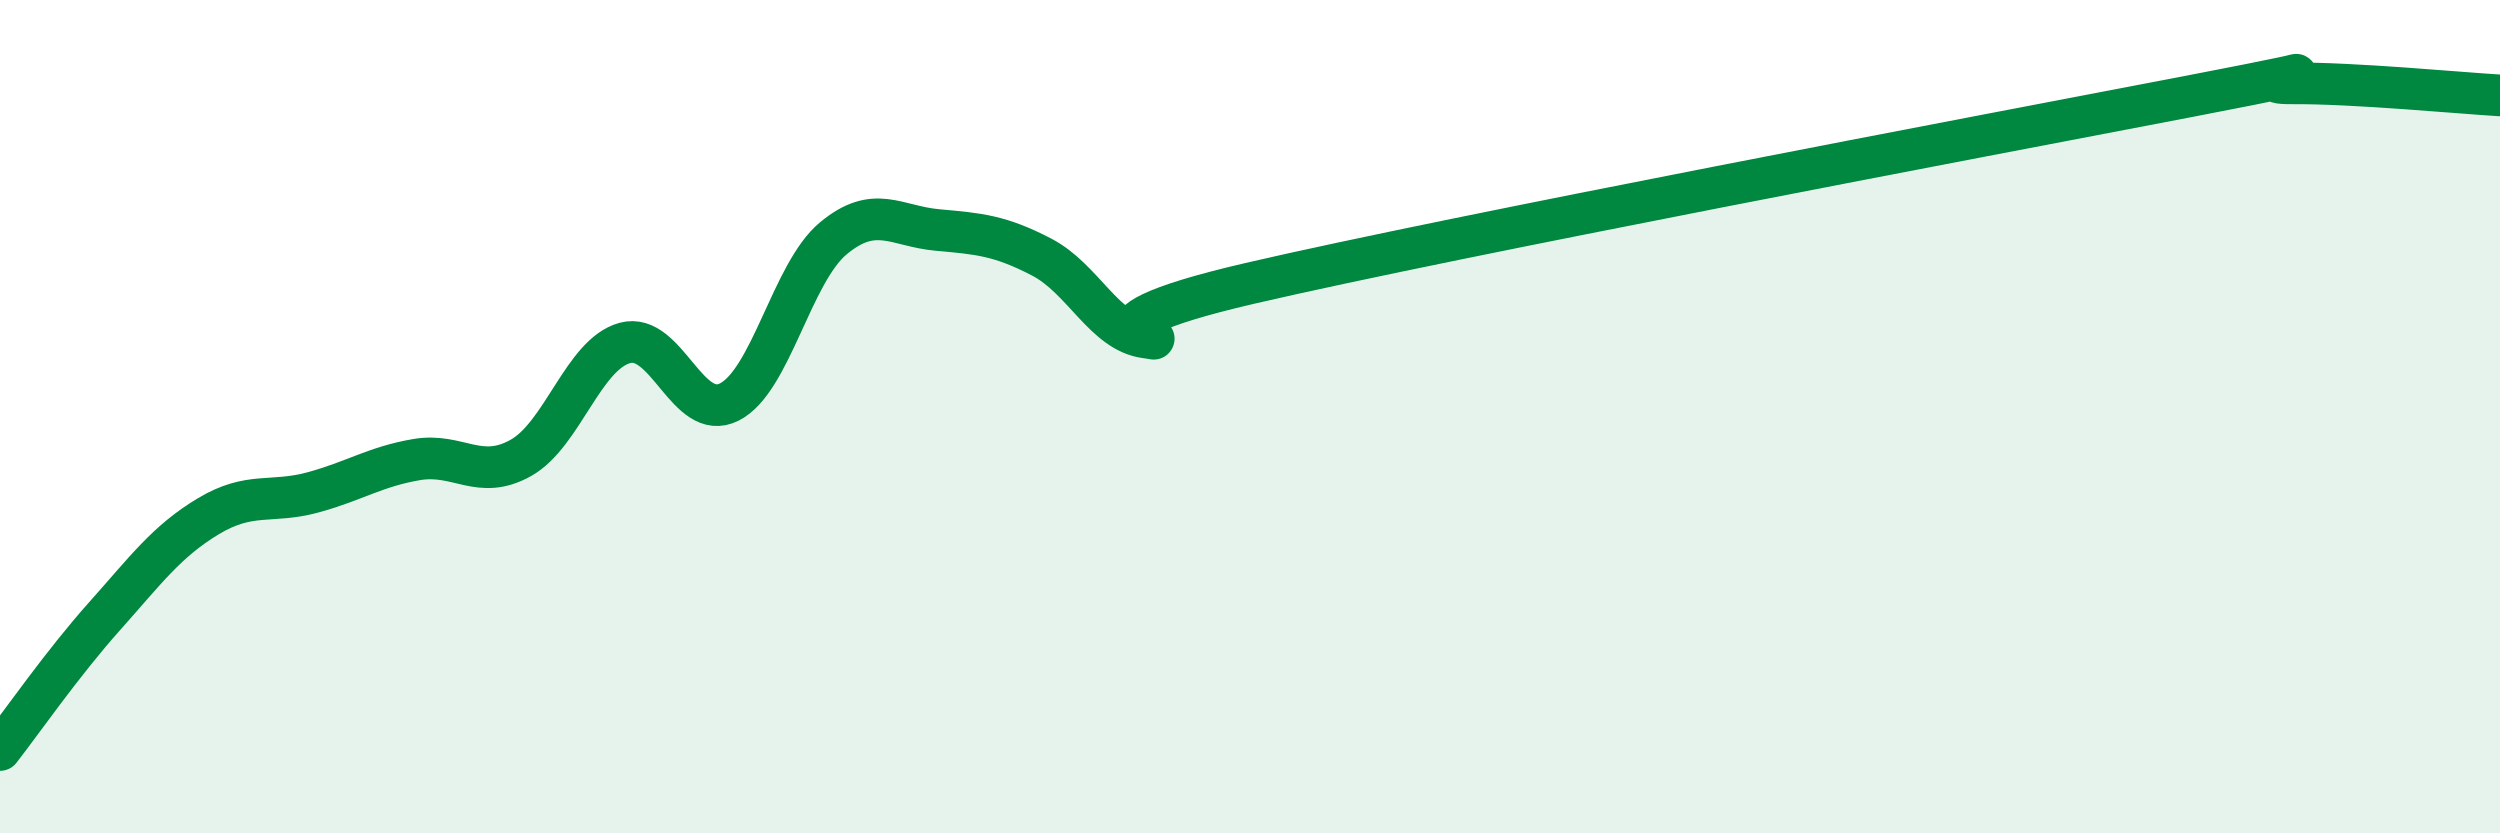
    <svg width="60" height="20" viewBox="0 0 60 20" xmlns="http://www.w3.org/2000/svg">
      <path
        d="M 0,18 C 0.5,17.36 1.5,15.92 2.5,14.8 C 3.5,13.68 4,12.99 5,12.39 C 6,11.79 6.5,12.09 7.5,11.82 C 8.5,11.55 9,11.2 10,11.03 C 11,10.86 11.5,11.55 12.5,10.99 C 13.5,10.43 14,8.5 15,8.23 C 16,7.96 16.5,10.15 17.5,9.65 C 18.5,9.15 19,6.55 20,5.72 C 21,4.89 21.5,5.43 22.5,5.52 C 23.5,5.61 24,5.65 25,6.17 C 26,6.69 26.5,7.97 27.5,8.1 C 28.5,8.23 25,7.96 30,6.8 C 35,5.64 47.5,3.28 52.5,2.32 C 57.5,1.36 53.5,2.01 55,2 C 56.5,1.99 59,2.23 60,2.29L60 20L0 20Z"
        fill="#008740"
        opacity="0.1"
        stroke-linecap="round"
        stroke-linejoin="round"
      />
      <path
        d="M 0,18 C 0.5,17.36 1.5,15.92 2.5,14.8 C 3.5,13.68 4,12.99 5,12.39 C 6,11.79 6.5,12.09 7.5,11.82 C 8.5,11.55 9,11.2 10,11.03 C 11,10.86 11.5,11.55 12.5,10.99 C 13.5,10.43 14,8.5 15,8.23 C 16,7.96 16.5,10.15 17.5,9.65 C 18.5,9.15 19,6.55 20,5.72 C 21,4.89 21.5,5.43 22.5,5.52 C 23.5,5.61 24,5.65 25,6.17 C 26,6.69 26.5,7.97 27.5,8.1 C 28.5,8.23 25,7.96 30,6.8 C 35,5.64 47.5,3.28 52.5,2.32 C 57.5,1.36 53.5,2.01 55,2 C 56.5,1.99 59,2.23 60,2.29"
        stroke="#008740"
        stroke-width="1"
        fill="none"
        stroke-linecap="round"
        stroke-linejoin="round"
      />
    </svg>
  